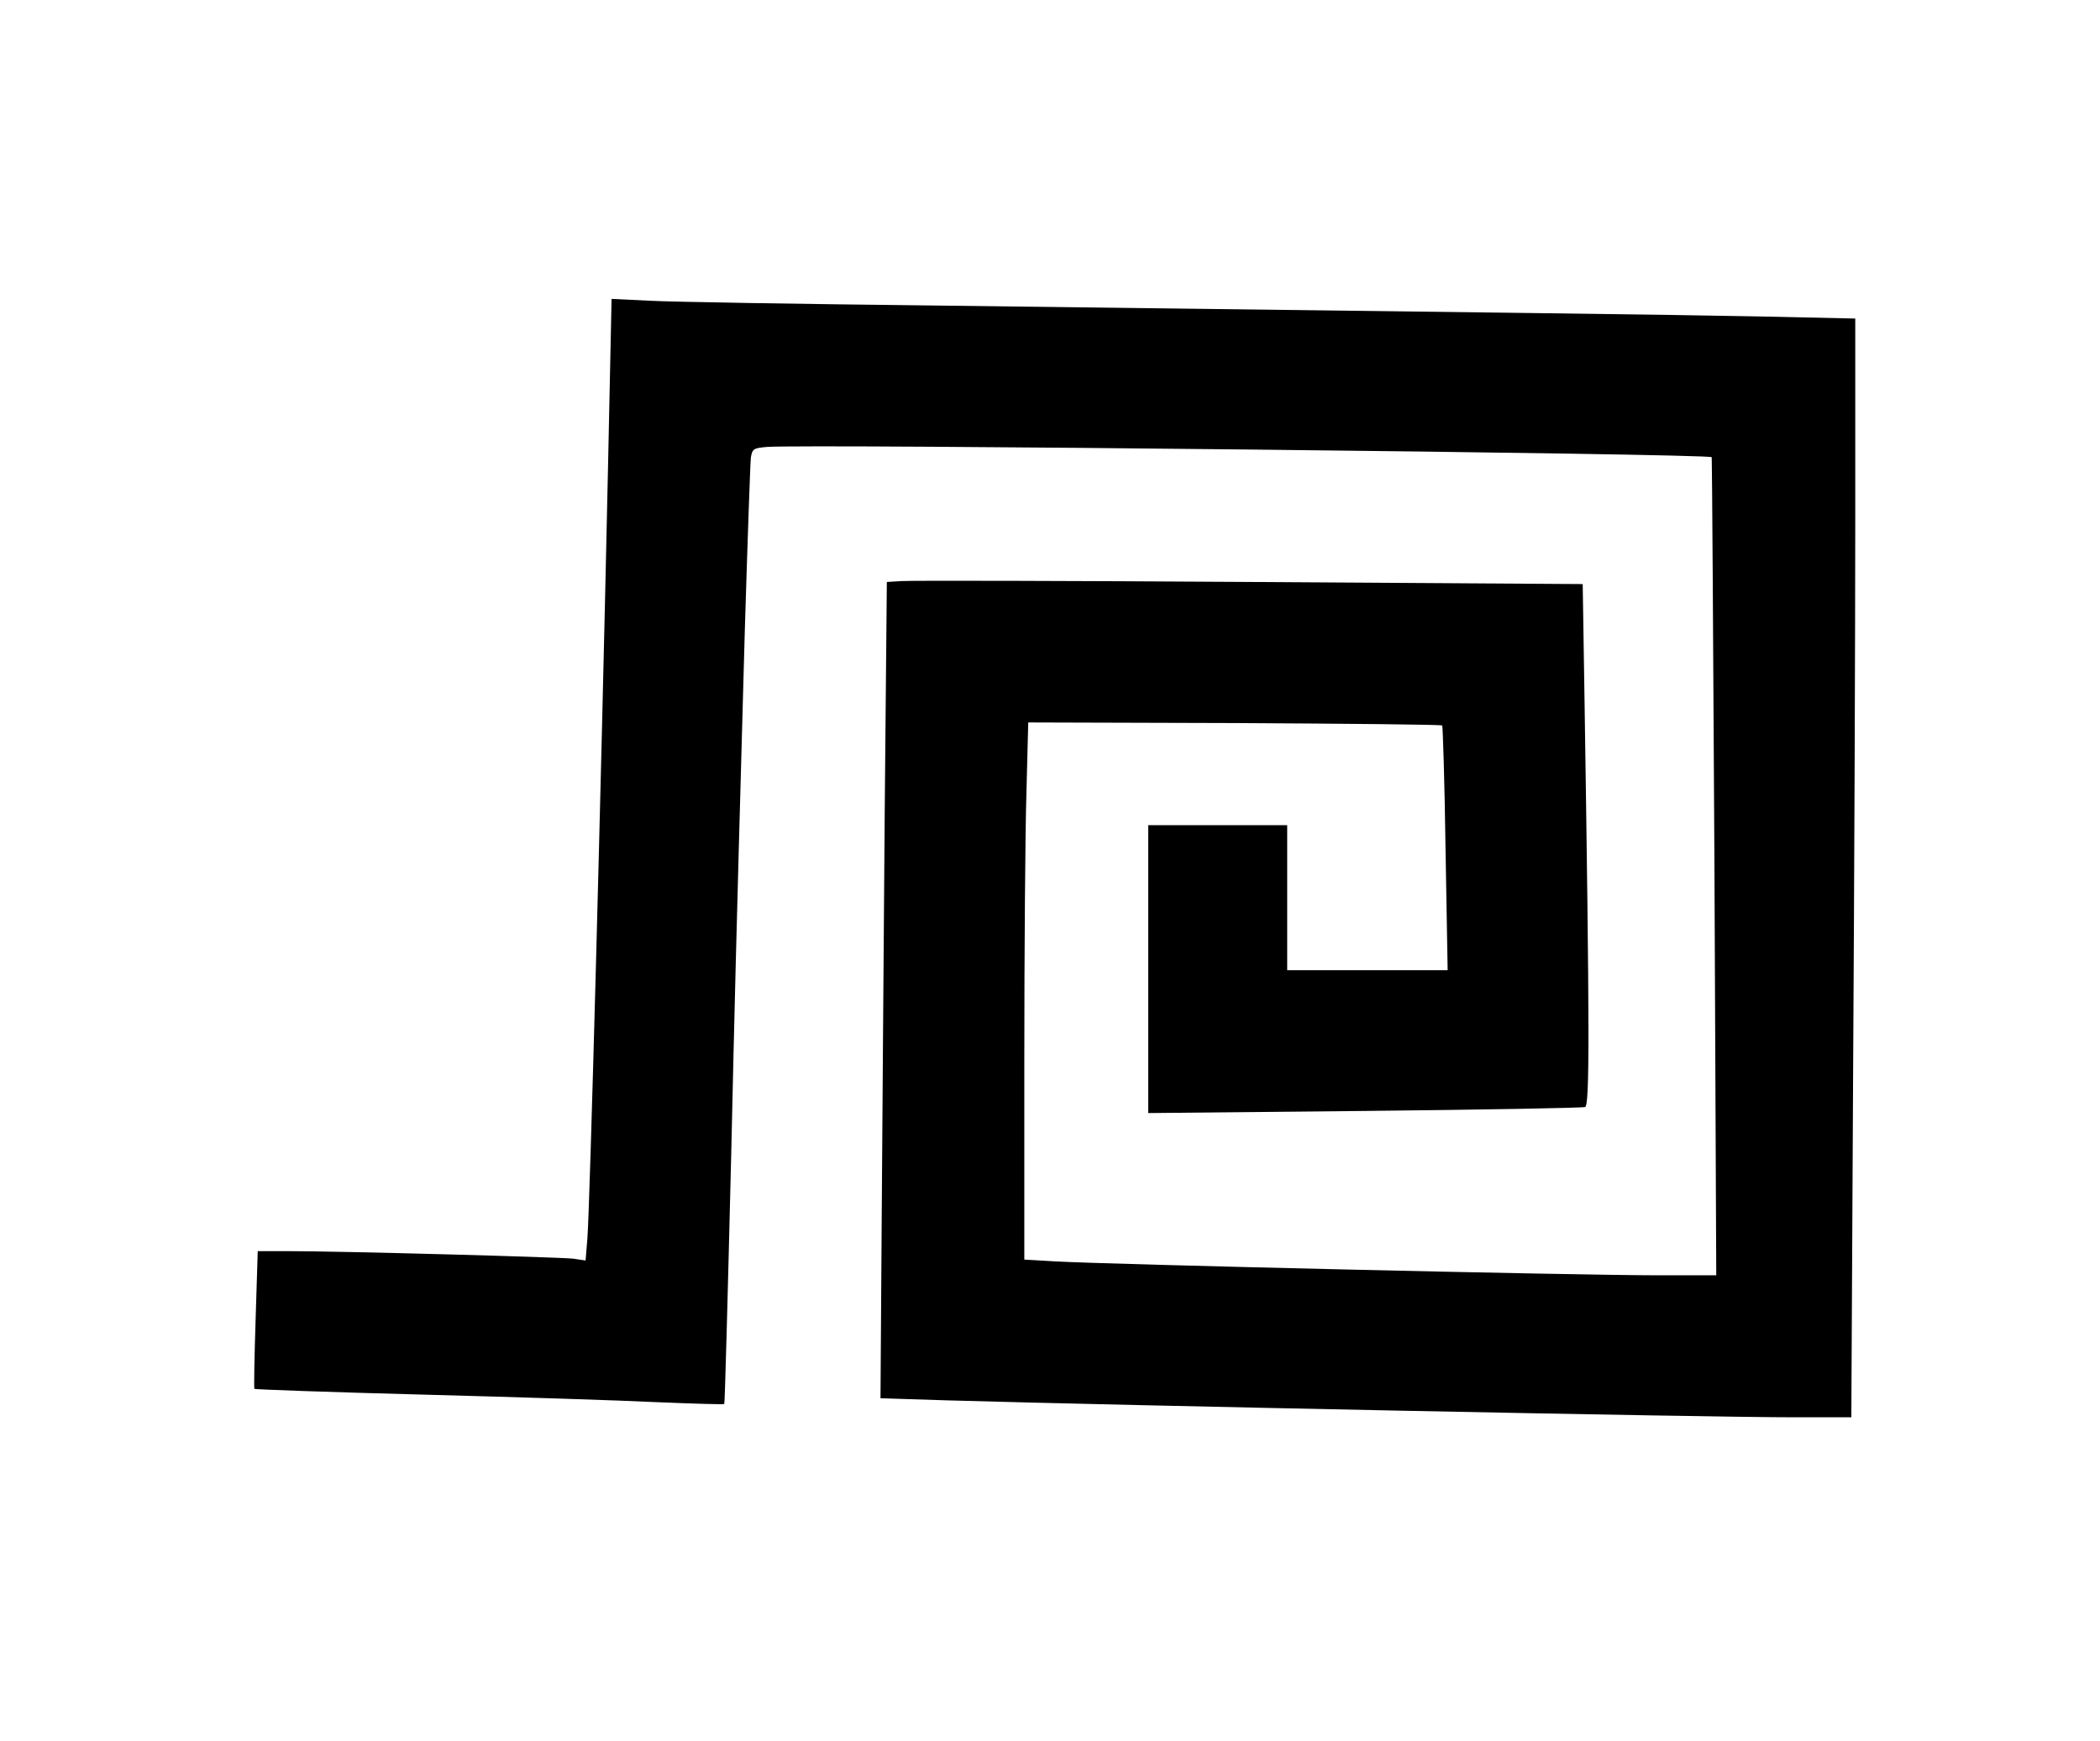 <?xml version="1.0" encoding="UTF-8" standalone="yes"?>
<svg version="1.0" xmlns="http://www.w3.org/2000/svg" width="521pt" height="432pt" viewBox="0 0 695 576" preserveAspectRatio="xMidYMid meet">
  <g transform="translate(0,576) scale(0.1,-0.1)" fill="#000000" stroke="none">
    <path d="M2012 4203 c-24 -1107 -60 -2439 -68 -2541 l-6 -73 -41 6 c-42 5
-767 25 -948 25 l-96 0 -7 -226 c-4 -124 -6 -227 -4 -230 3 -2 254 -11 559
-19 305 -8 653 -19 773 -25 121 -5 221 -8 223 -6 2 2 12 374 23 827 10 453 22
907 25 1009 3 102 12 428 20 725 9 297 18 554 20 572 5 29 9 31 53 35 132 10
3117 -22 3127 -34 1 -2 5 -612 9 -1355 l6 -1353 -193 0 c-278 0 -1818 36
-1994 46 l-103 6 0 656 c0 362 3 762 7 890 l6 232 683 -2 c375 -2 684 -5 687
-8 2 -3 8 -186 11 -407 l7 -403 -265 0 -266 0 0 240 0 240 -230 0 -230 0 0
-477 0 -476 716 7 c394 4 722 10 730 13 15 6 15 245 -2 1349 l-6 382 -1102 7
c-605 4 -1123 5 -1151 3 l-50 -3 -7 -760 c-3 -418 -8 -1026 -10 -1351 l-4
-591 221 -7 c584 -17 2515 -56 2796 -56 l196 0 6 1157 c4 636 7 1454 7 1818
l0 662 -322 7 c-306 6 -800 12 -2718 36 -454 5 -882 12 -951 16 l-125 6 -12
-569z"/>
  </g>
</svg>